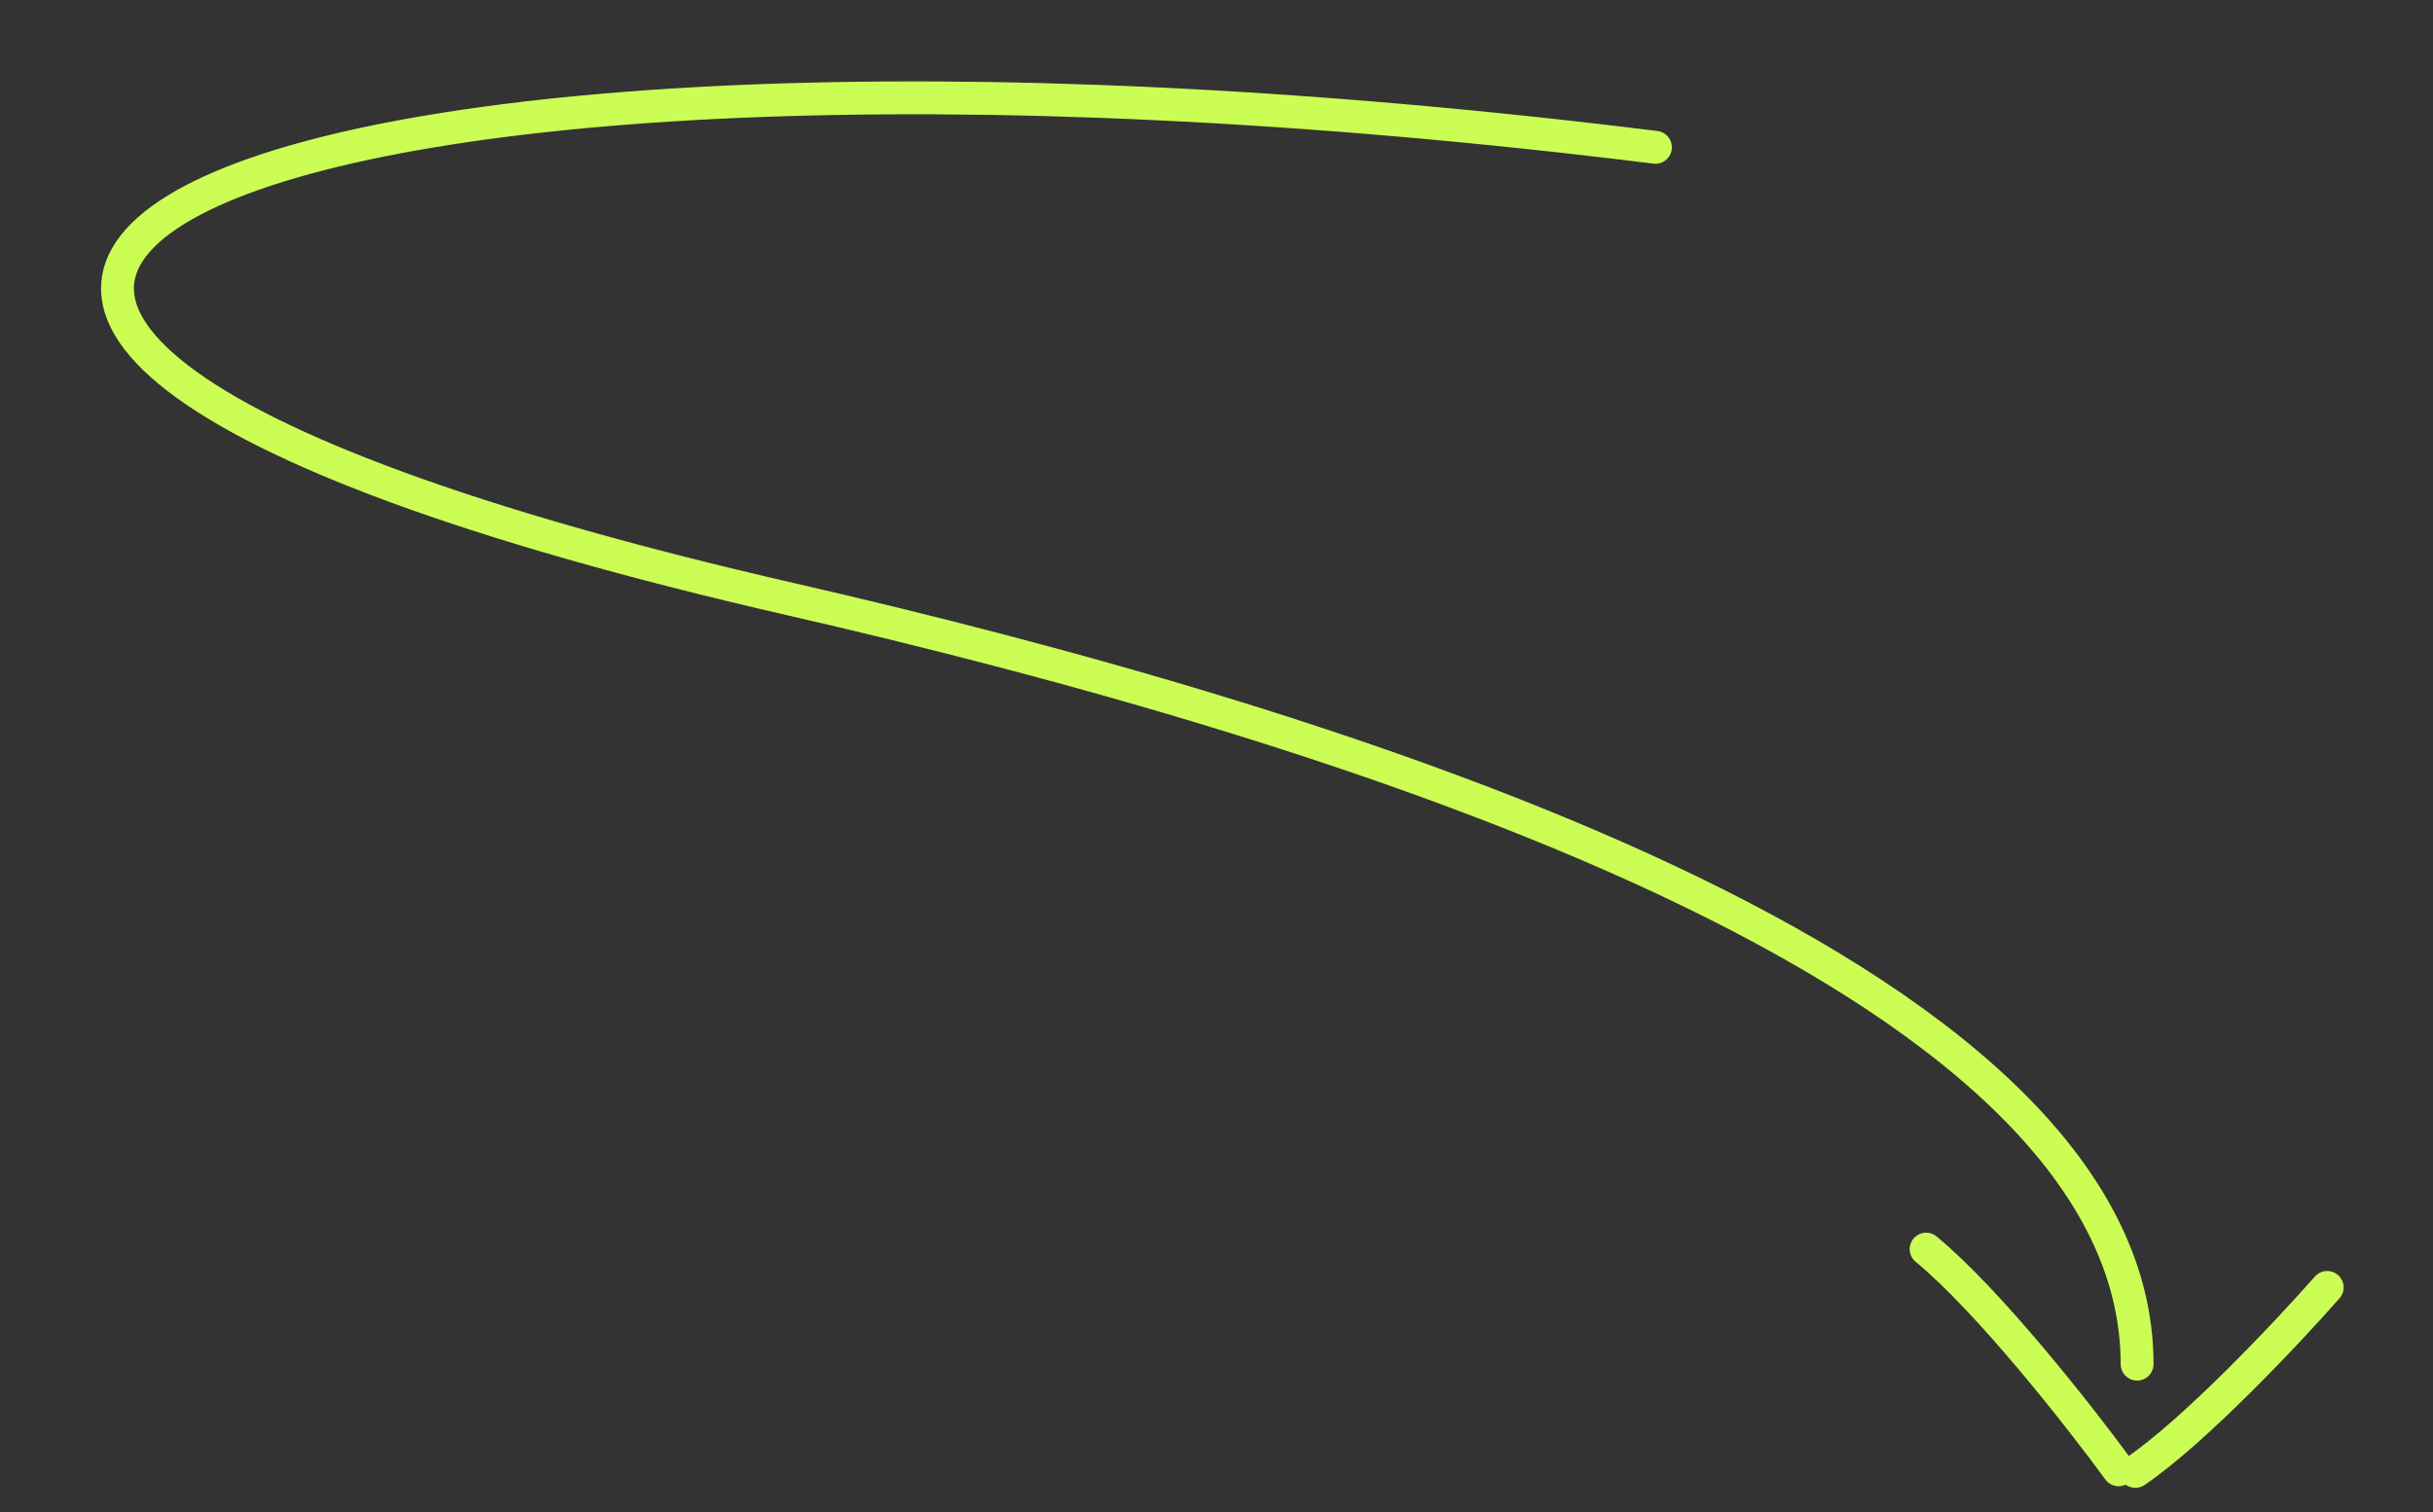 <?xml version="1.0" encoding="UTF-8"?> <svg xmlns="http://www.w3.org/2000/svg" width="74" height="46" viewBox="0 0 74 46" fill="none"><rect x="0" y="0" width="74" height="46" fill="#333333" stroke="none"/> <path d="M65 41.5C65 29.5 40.5 22 24.057 18.23C-15.479 9.168 7.094 -0.893 50.351 4.482" stroke="#CBFD55" stroke-linecap="round"></path> <path d="M70.782 39.166C69.593 40.517 66.761 43.53 64.947 44.763" stroke="#CBFD55" stroke-linecap="round"></path> <path d="M64.439 44.715C63.289 43.14 60.51 39.592 58.583 38.001" stroke="#CBFD55" stroke-linecap="round"></path> </svg> 
